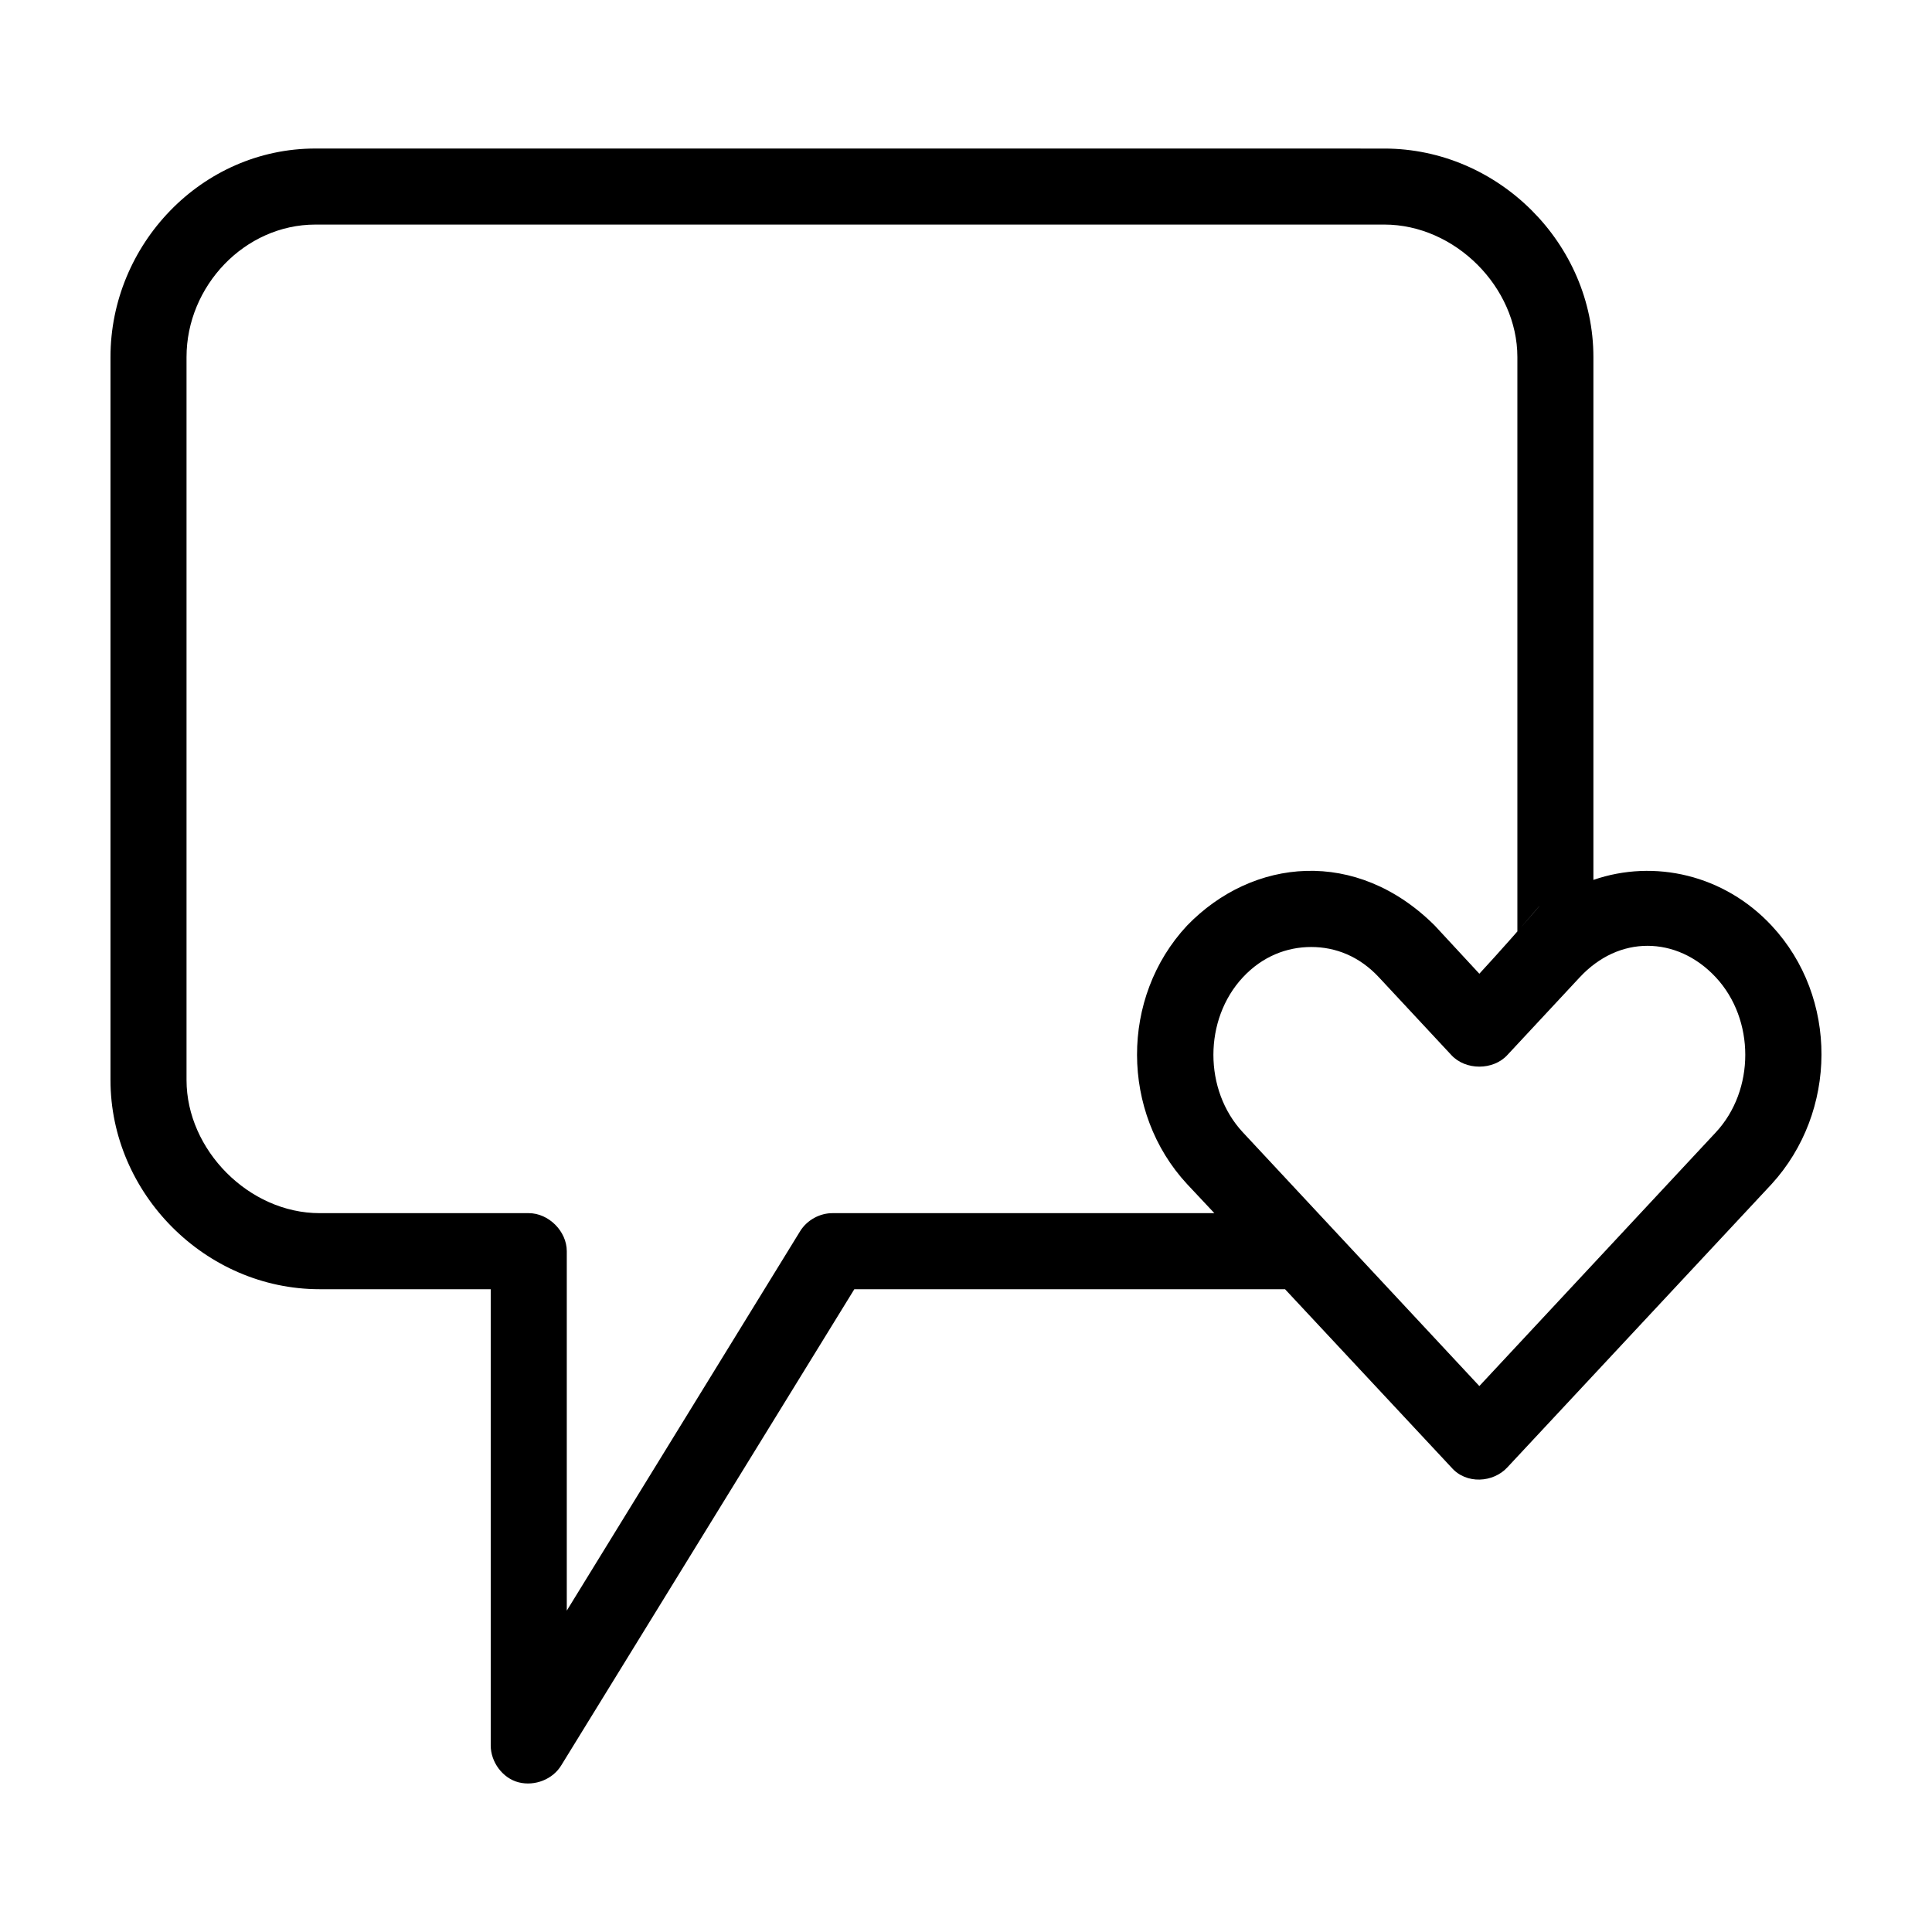 <?xml version="1.0" encoding="UTF-8"?>
<!-- Uploaded to: ICON Repo, www.svgrepo.com, Generator: ICON Repo Mixer Tools -->
<svg fill="#000000" width="800px" height="800px" version="1.1" viewBox="144 144 512 512" xmlns="http://www.w3.org/2000/svg">
 <path d="m227.6 183.36c-30.27 0-54.32 25.539-54.32 55.262v191.61c0 30.023 25.121 55.422 55.422 55.422h45.344v120.92c0 4.383 3.152 8.684 7.398 9.762 4.301 1.09 9.094-0.801 11.336-4.566l77.621-126.11h114.15l44.086 47.234c3.957 4.559 11.098 4.008 14.801 0l70.062-75.102c17.457-19.121 17.766-49.43 0-68.488-12.543-13.457-31.047-17.711-47.234-12.121v-138.55c0-30.023-25.152-55.262-55.422-55.262zm0 20.152h283.25c18.777 0 35.27 16.621 35.27 35.109v152.24c13.613-15.871 0.809-0.57-10.078 11.188l-11.809-12.754c-20.75-20.68-48.246-17.992-65.656 0-17.766 19.059-17.57 49.508 0 68.488l7.242 7.715h-101.08c-3.438-0.051-6.836 1.812-8.66 4.723l-61.875 100.61v-95.254c0-5.277-4.801-10.078-10.078-10.078h-55.422c-18.746 0-35.27-16.777-35.27-35.266v-191.61c0-18.789 15.391-35.109 34.164-35.109zm353 191.14c6.422 0 12.898 2.758 18.105 8.344 10.414 11.172 10.414 29.918 0 41.094l-62.664 67.227-62.664-67.227c-10.414-11.176-10.414-29.918 0-41.094 5.207-5.59 11.695-8.031 18.105-8.031 6.414 0 12.723 2.422 17.949 8.031l19.207 20.625c3.762 4.066 11.039 4.066 14.801 0l19.207-20.625c5.207-5.586 11.527-8.344 17.949-8.344z"/>
</svg>